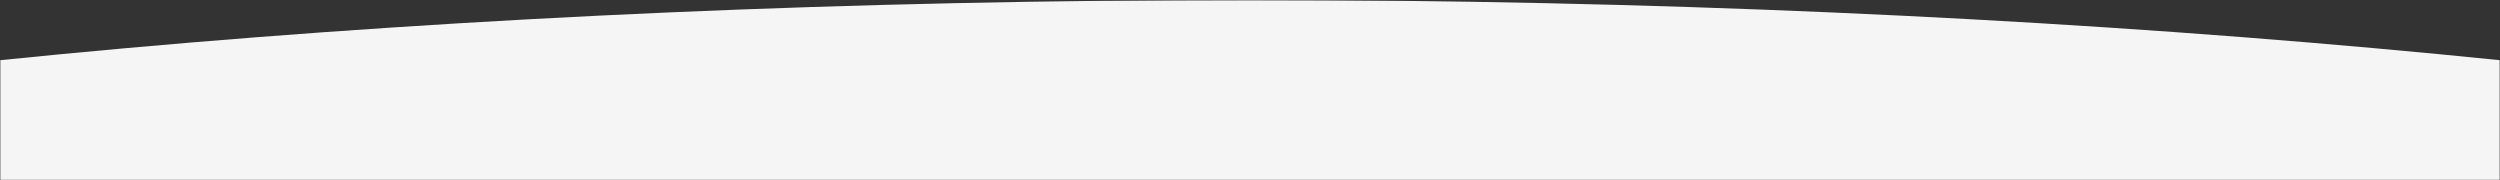 <svg xmlns="http://www.w3.org/2000/svg" width="1512" height="109" viewBox="0 0 1512 109" fill="none"><rect x="0" y="0" width="1512" height="109" fill="#333333" stroke="none"/><g clip-path="url(#clip0_4504_6420)"><mask id="mask0_4504_6420" style="mask-type:luminance" maskUnits="userSpaceOnUse" x="0" y="0" width="1512" height="109"><path d="M1512 0H0V109H1512V0Z" fill="white"></path></mask><g mask="url(#mask0_4504_6420)"><mask id="mask1_4504_6420" style="mask-type:alpha" maskUnits="userSpaceOnUse" x="0" y="0" width="1512" height="109"><path d="M1512 0H0V109H1512V0Z" fill="#D9D9D9"></path></mask><g mask="url(#mask1_4504_6420)"><path fill-rule="evenodd" clip-rule="evenodd" d="M1994 108.746V108.839H-482V108.746C-162.823 41.472 274.098 0 756 0C1237.9 0 1674.82 41.472 1994 108.746Z" fill="#F5F5F5"></path></g></g></g><defs><clipPath id="clip0_4504_6420"><rect width="1512" height="109" fill="white"></rect></clipPath></defs></svg>